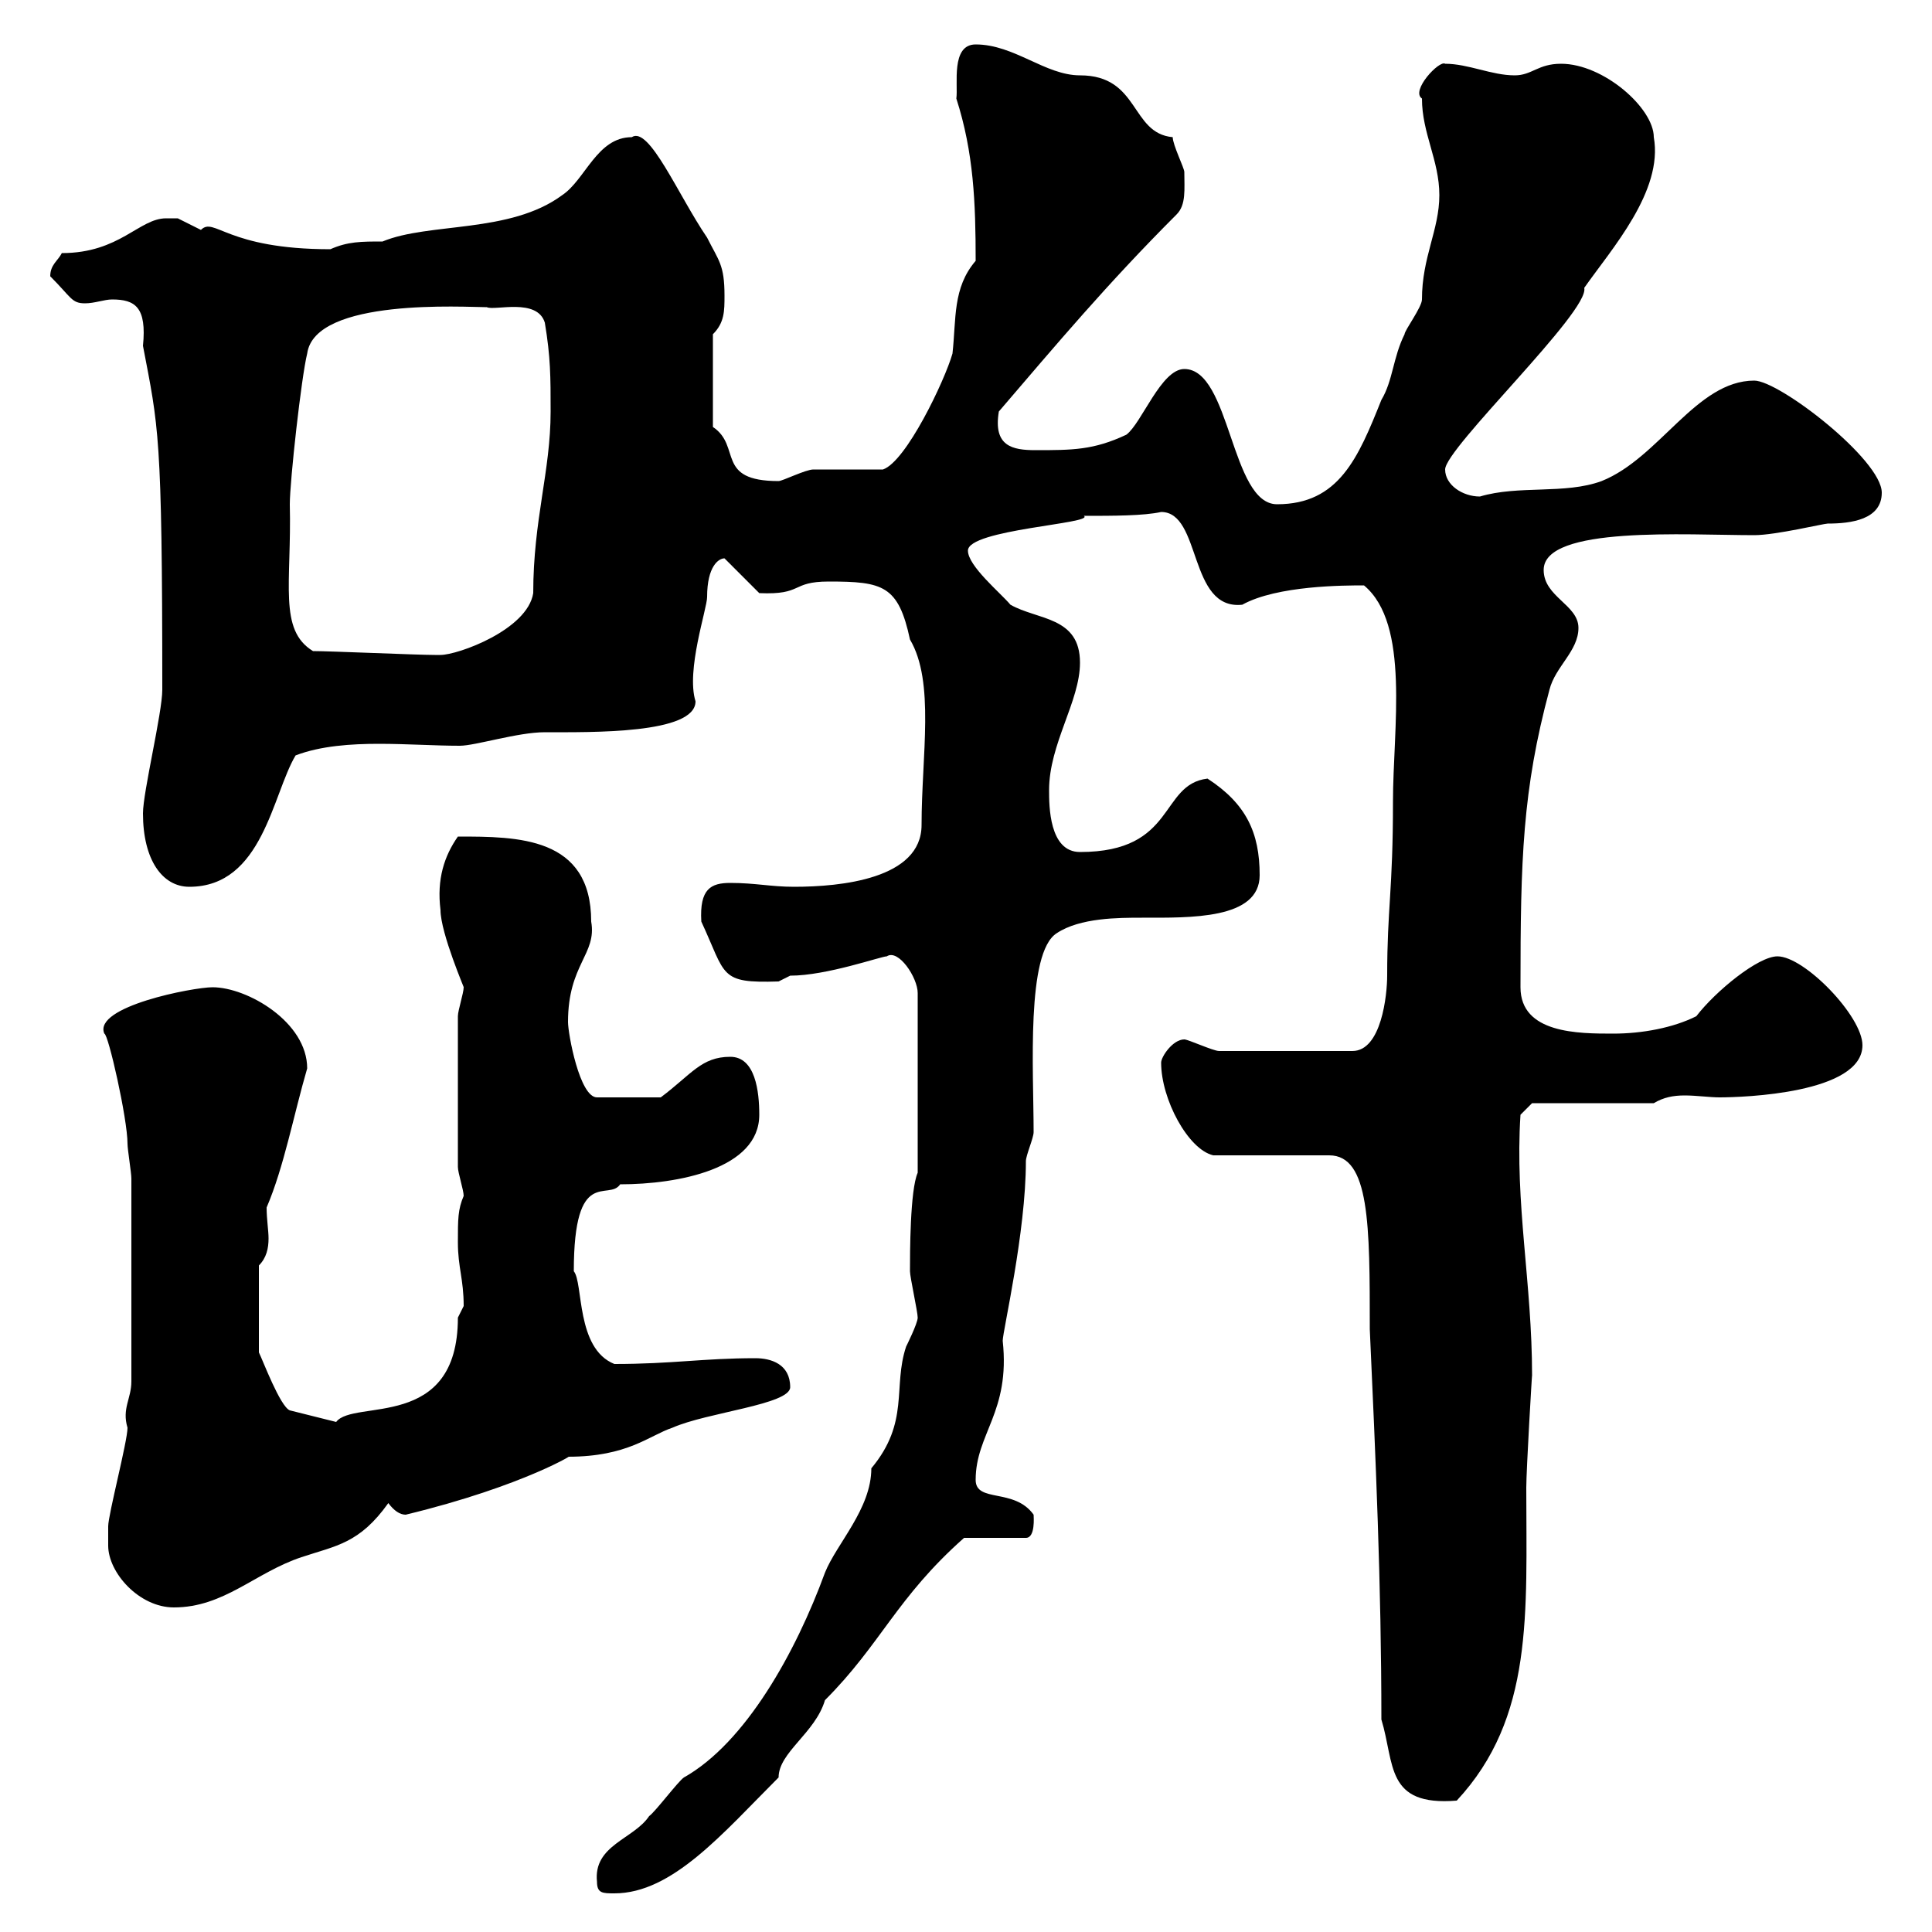 <svg xmlns="http://www.w3.org/2000/svg" xmlns:xlink="http://www.w3.org/1999/xlink" width="300" height="300"><path d="M92.70 292.20C92.70 294 93.60 294 95.40 294C104.40 294 112.20 284.70 120.90 276C120.90 272.10 126.60 269.10 128.10 264C136.80 255.30 139.20 248.10 149.70 238.80L159.30 238.80C160.80 238.80 160.50 235.50 160.50 235.20C157.50 231 151.50 233.40 151.50 229.80C151.50 222.60 156.90 219.30 155.70 208.20C155.70 206.70 159.30 191.40 159.30 180.30C159.30 179.40 160.50 176.70 160.50 175.80C160.50 166.20 159.30 147.90 164.10 144.90C167.70 142.50 173.70 142.50 177.30 142.50C184.80 142.50 195.60 142.80 195.60 135.90C195.60 129.30 193.50 124.80 187.50 120.90C180 121.80 182.70 132.30 167.70 132.30C162.90 132.30 162.90 125.10 162.90 122.70C162.90 115.50 167.70 108.90 167.70 102.90C167.70 95.70 161.10 96.30 156.90 93.90C155.40 92.10 150.30 87.90 150.30 85.50C150.30 82.20 170.10 81.30 168.30 80.10C172.80 80.10 177.60 80.10 180.30 79.50C186.60 79.50 184.50 94.80 192.90 93.90C198.30 90.90 208.80 90.90 211.80 90.90C219 96.90 216.30 113.10 216.30 124.50C216.30 138.30 215.40 141 215.40 151.50C215.40 154.50 214.50 163.20 210 163.20L189.30 163.20C188.40 163.20 184.50 161.40 183.90 161.40C182.10 161.40 180.30 164.10 180.30 165C180.30 170.70 184.50 178.50 188.40 179.40L206.40 179.40C212.70 179.40 212.70 190.20 212.70 206.40C213.60 226.20 214.50 246 214.50 267C216.60 273.90 215.10 280.50 226.20 279.60C238.20 266.70 237 250.50 237 231C237 228.30 237.90 213 237.90 213.60C237.90 199.20 235.20 186.90 236.10 173.10L237.90 171.30L256.80 171.30C258.30 170.40 259.80 170.10 261.60 170.10C263.40 170.10 265.50 170.40 267 170.40C270.60 170.40 289.20 169.80 289.20 162.30C289.20 157.80 280.20 148.50 276 148.50C273 148.50 266.40 153.90 263.40 157.80C259.80 159.60 255 160.50 250.50 160.50C245.10 160.50 236.10 160.50 236.10 153.30C236.10 133.50 236.40 122.70 240.60 107.10C241.50 103.50 245.10 101.10 245.10 97.50C245.10 93.90 239.70 92.70 239.70 88.50C239.70 81.60 261.90 83.10 272.40 83.10C275.70 83.10 283.20 81.30 283.80 81.30C287.40 81.30 292.20 80.70 292.20 76.50C292.20 71.40 276.30 59.10 272.40 59.10C263.40 59.10 257.70 71.10 248.70 74.70C243 76.80 235.80 75.30 229.80 77.10C227.10 77.10 224.40 75.30 224.40 72.90C224.40 69.60 246.90 48.30 246 44.70C250.20 38.70 258.30 29.70 256.80 21.30C256.80 16.80 249 9.90 242.40 9.90C238.80 9.90 237.90 11.70 235.20 11.70C231.60 11.70 228 9.90 224.40 9.90C223.50 9.30 219 14.10 220.80 15.30C220.80 20.70 223.50 24.90 223.50 30.30C223.50 35.70 220.80 39.90 220.80 46.50C220.80 47.70 218.10 51.30 218.10 51.90C216.30 55.50 216.30 59.10 214.50 62.10C210.90 71.10 207.90 78.30 198.30 78.30C191.10 78.30 191.10 57.30 183.90 57.30C180.30 57.30 177.30 65.70 174.90 67.50C169.80 69.90 166.50 69.90 160.80 69.90C157.20 69.90 154.20 69.30 155.10 63.90C164.10 53.40 171.90 44.10 182.70 33.30C184.20 31.80 183.90 29.40 183.90 26.70C183.90 26.10 182.10 22.50 182.10 21.30C175.50 20.70 177 11.70 167.70 11.70C162.30 11.70 157.50 6.90 151.50 6.90C147.60 6.90 148.80 13.20 148.50 15.30C151.20 23.70 151.50 31.50 151.50 40.50C147.90 44.70 148.50 49.50 147.90 54.90C146.70 59.10 140.70 71.70 137.10 72.90C135.30 72.90 128.10 72.90 126.30 72.90C125.10 72.90 121.50 74.70 120.90 74.70C111 74.70 115.20 69.30 110.70 66.30L110.70 51.90C112.50 50.10 112.50 48.30 112.50 45.90C112.50 41.10 111.60 40.50 109.80 36.90C105.30 30.30 100.80 19.50 98.10 21.30C92.70 21.30 90.90 27.90 87.30 30.30C79.20 36.30 66.60 34.50 59.40 37.50C56.10 37.50 54 37.50 51.30 38.70C35.10 38.70 33.30 33.60 31.20 35.70C31.20 35.70 27.60 33.90 27.60 33.90C27 33.90 26.40 33.90 25.80 33.90C21.60 33.90 18.60 39.30 9.60 39.30C9 40.50 7.80 41.10 7.80 42.90C11.10 46.20 11.10 47.10 13.20 47.10C14.70 47.10 16.20 46.50 17.40 46.50C21 46.50 22.80 47.70 22.20 53.70C24.60 66.30 25.20 67.20 25.20 107.10C25.20 110.70 22.20 123 22.20 126.30C22.20 133.50 25.20 137.70 29.40 137.70C40.80 137.70 42.30 123.30 45.90 117.30C49.80 115.80 54.60 115.50 58.80 115.50C63.30 115.50 67.50 115.80 71.40 115.80C73.80 115.80 80.40 113.70 84.60 113.70C91.80 113.70 108 114 108 108.90C106.50 104.10 109.80 94.50 109.80 92.70C109.80 87.90 111.60 86.70 112.50 86.70L117.90 92.10C124.80 92.40 122.70 90.30 128.70 90.30C137.10 90.30 139.50 90.90 141.30 99.30C145.20 105.90 143.10 117.30 143.10 128.10C143.10 136.50 130.50 137.70 123.30 137.70C119.70 137.70 117.30 137.10 113.40 137.10C110.40 137.10 108.60 138 108.90 143.10C112.80 151.50 111.60 152.70 120.90 152.40C120.90 152.40 122.70 151.50 122.70 151.50C128.40 151.50 136.80 148.50 137.70 148.50C139.50 147.30 142.50 151.80 142.50 154.20L142.50 182.10C141.30 184.80 141.30 194.70 141.30 197.40C141.30 198.30 142.50 203.70 142.50 204.60C142.50 205.50 140.70 209.10 140.70 209.10C138.60 215.40 141.30 220.80 135.30 228C135.30 234.30 129.90 239.70 128.10 244.20C123.60 256.50 115.80 270.60 106.20 276C105.30 276.60 101.70 281.40 100.80 282C98.40 285.60 92.10 286.50 92.70 292.20ZM16.80 240C16.80 244.20 21.60 249.60 27 249.60C34.80 249.60 39.60 244.20 46.80 241.80C52.20 240 55.80 239.70 60.30 233.40C61.20 234.60 62.10 235.20 63 235.20C81.60 230.70 90 225.30 88.20 226.20C97.50 226.20 100.80 222.90 104.40 221.70C109.80 219.30 122.70 218.10 122.70 215.40C122.70 211.80 119.70 210.90 117.30 210.90C109.20 210.90 104.40 211.80 95.40 211.80C89.40 209.40 90.60 199.20 89.10 197.40C89.10 180.90 94.50 186.60 96.30 183.90C105.30 183.90 117.90 181.50 117.90 173.10C117.90 169.50 117.30 164.10 113.40 164.10C108.90 164.10 107.40 166.80 102.60 170.40L92.70 170.40C90 170.40 88.20 160.50 88.20 158.70C88.20 149.70 92.70 148.20 91.80 143.10C91.80 129.90 80.40 129.90 71.10 129.90C69 132.90 67.80 136.50 68.40 141.30C68.40 144.90 72.30 153.90 72 153.30C72 154.20 71.10 156.90 71.10 157.80L71.10 181.20C71.10 182.10 72 184.80 72 185.70C71.10 187.80 71.10 189.30 71.10 192.90C71.10 196.80 72 198.60 72 202.80C72 202.80 71.10 204.60 71.10 204.60C71.10 222.30 54.90 217.20 52.20 220.80L45 219C43.50 218.40 40.80 211.20 40.20 210L40.20 196.50C41.40 195.30 41.70 193.80 41.70 192.30C41.70 191.10 41.40 189.30 41.40 187.50C44.10 181.20 45.60 173.10 47.70 165.90C47.70 158.70 38.40 153.30 33 153.30C30 153.30 14.40 156.30 16.20 160.50C16.80 160.50 19.80 173.70 19.80 177.60C19.80 178.50 20.40 182.10 20.40 183L20.40 214.50C20.40 217.20 18.90 218.70 19.80 221.70C19.80 223.80 16.80 235.20 16.80 237C16.80 237 16.80 238.80 16.80 240ZM48.60 101.10C43.20 97.80 45.30 90.60 45 78.30C45 74.70 46.80 58.50 47.70 54.90C48.90 46.20 72.30 47.70 75.60 47.70C76.80 48.30 83.40 46.20 84.60 50.10C85.50 55.50 85.50 58.50 85.50 63.90C85.50 73.20 82.80 80.70 82.80 92.10C81.90 97.80 71.10 101.70 68.40 101.70C67.50 101.70 67.50 101.70 67.50 101.70C64.80 101.70 51.30 101.10 48.60 101.10Z"/></svg>
